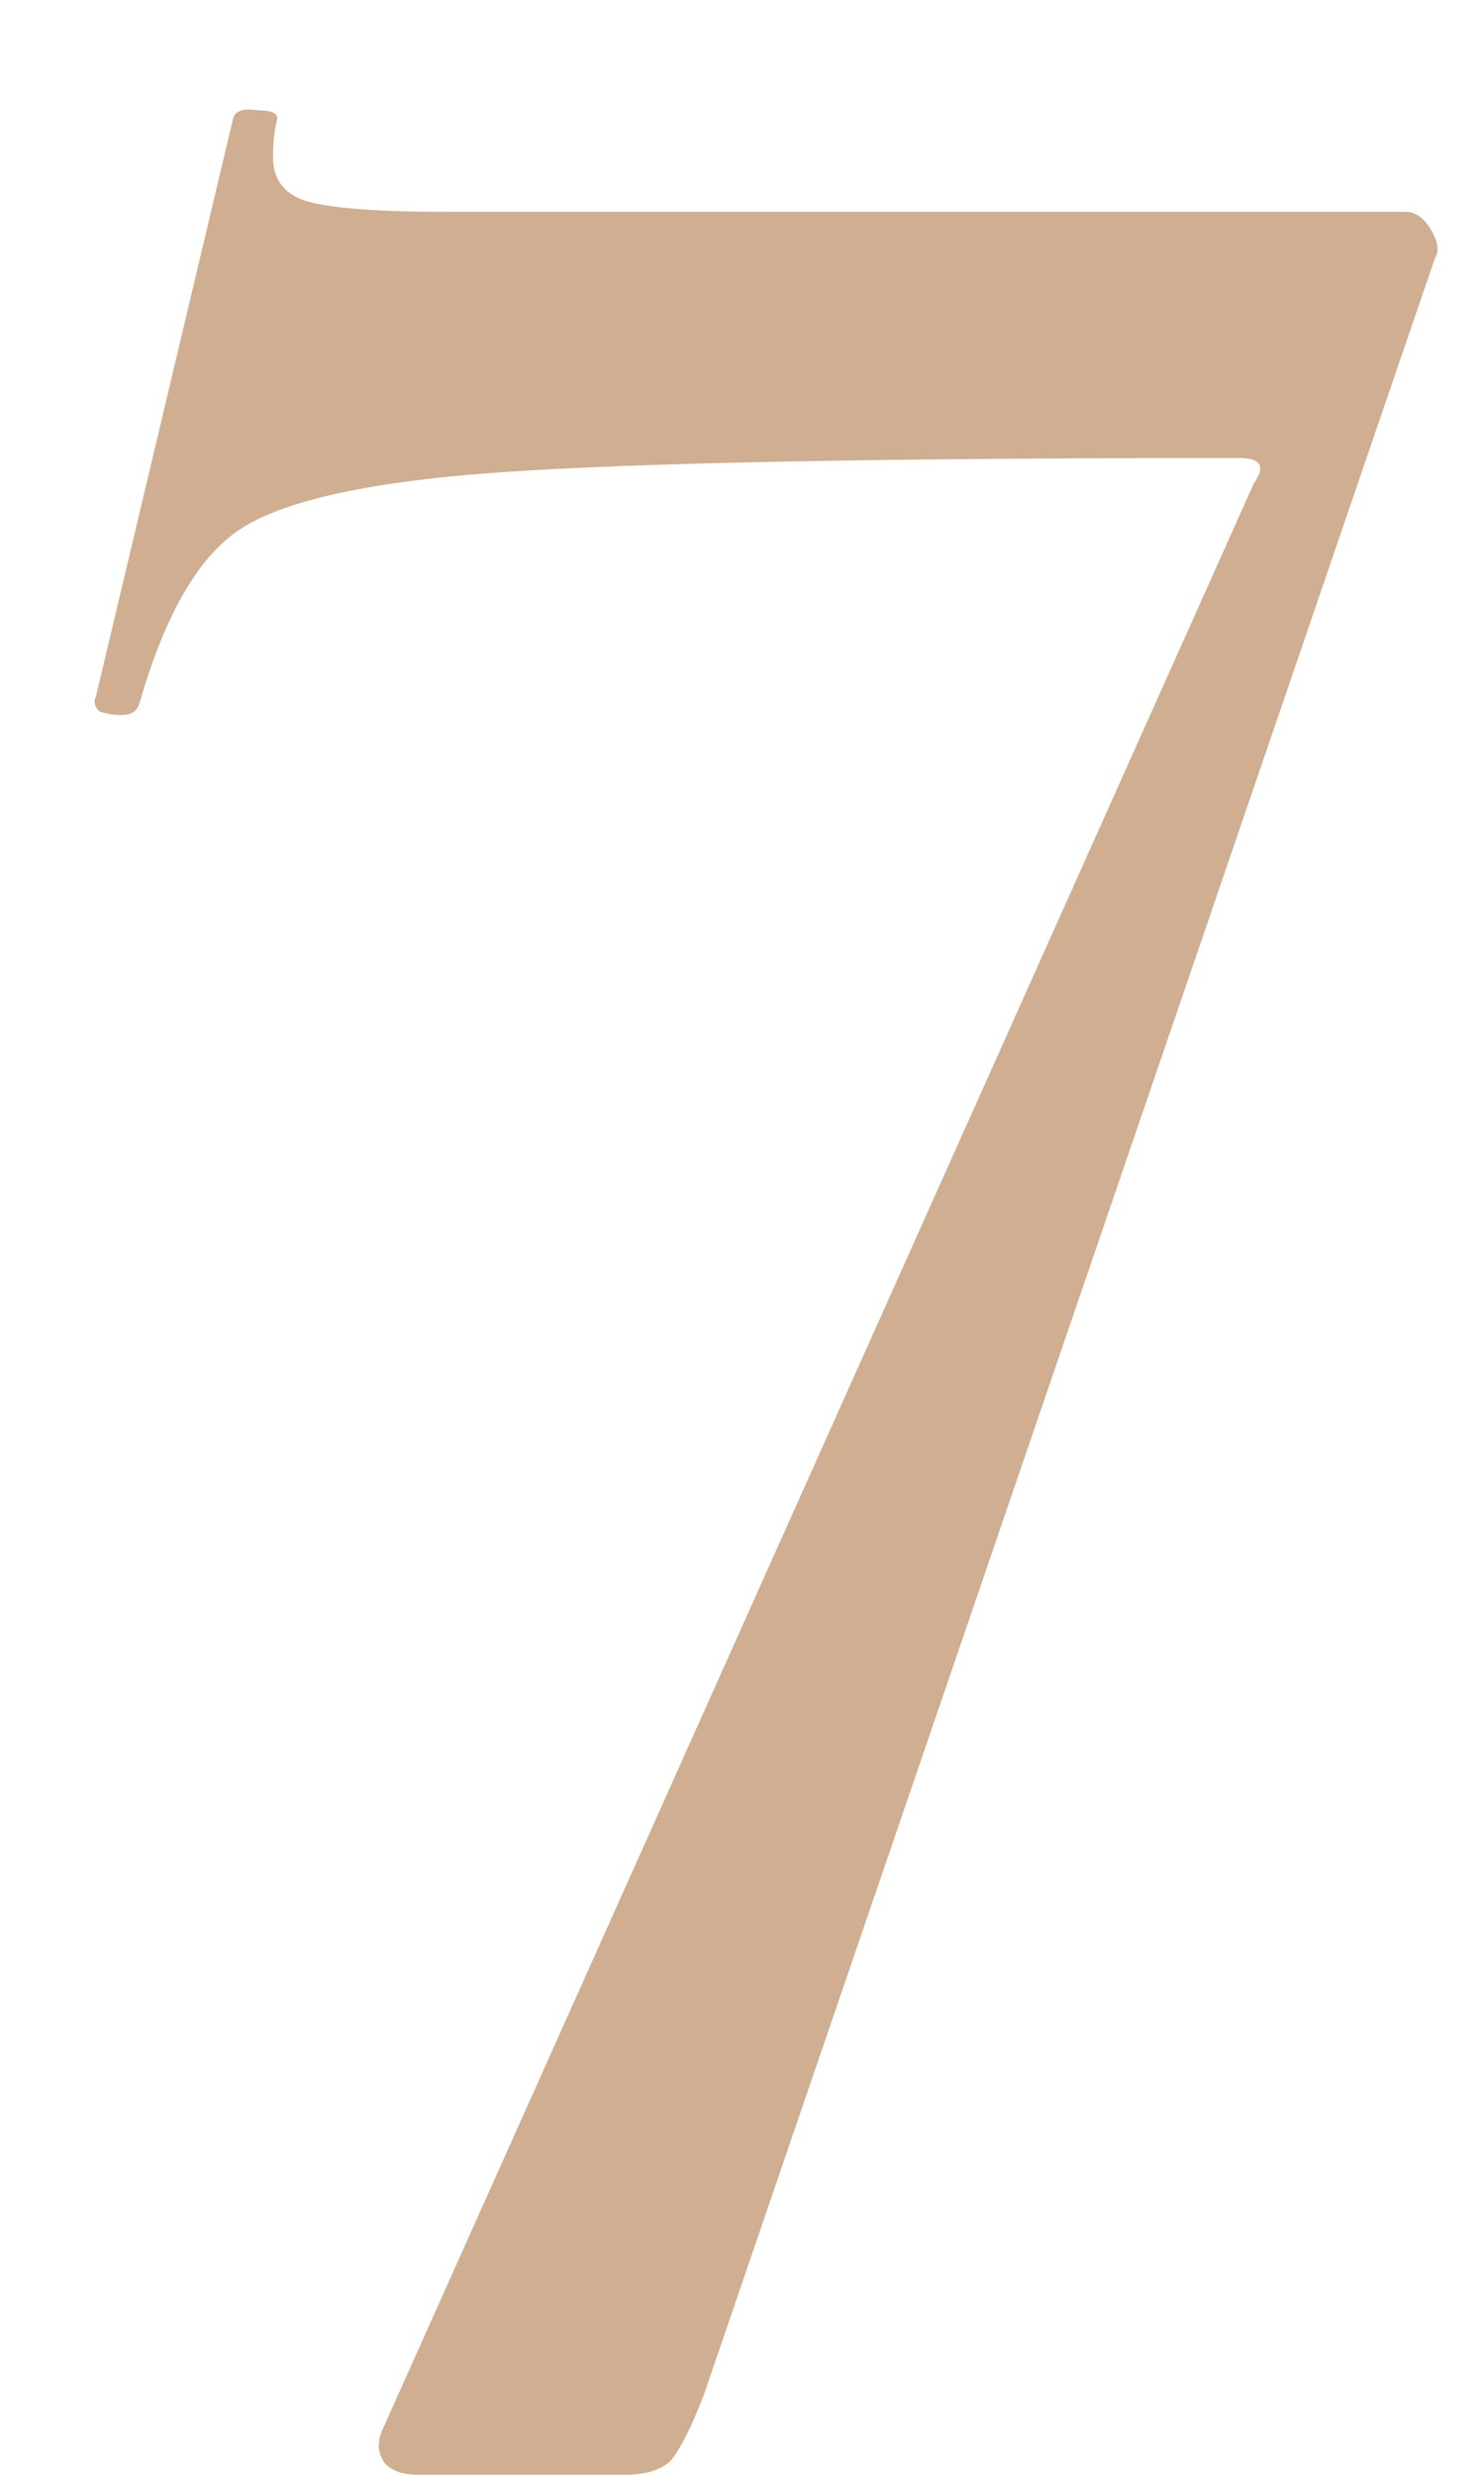 <?xml version="1.0" encoding="UTF-8"?> <svg xmlns="http://www.w3.org/2000/svg" width="9" height="15" viewBox="0 0 9 15" fill="none"> <path d="M4.268 14.517C4.195 14.707 4.129 14.839 4.07 14.912C4.012 14.971 3.917 15 3.785 15H2.534C2.446 15 2.381 14.978 2.337 14.934C2.293 14.876 2.286 14.81 2.315 14.737L7.604 2.93C7.677 2.827 7.648 2.776 7.516 2.776C5.336 2.776 3.836 2.805 3.017 2.864C2.198 2.922 1.664 3.047 1.415 3.237C1.181 3.413 0.991 3.756 0.844 4.268C0.83 4.312 0.793 4.334 0.735 4.334C0.691 4.334 0.647 4.327 0.603 4.312C0.574 4.283 0.566 4.254 0.581 4.225L1.415 0.713C1.43 0.669 1.481 0.655 1.569 0.669C1.656 0.669 1.693 0.691 1.678 0.735C1.664 0.794 1.656 0.867 1.656 0.955C1.656 1.086 1.722 1.174 1.854 1.218C2 1.262 2.286 1.284 2.71 1.284H8.525C8.584 1.284 8.635 1.32 8.679 1.394C8.723 1.467 8.73 1.525 8.701 1.569L4.268 14.517Z" fill="#D0AE91"></path> </svg> 